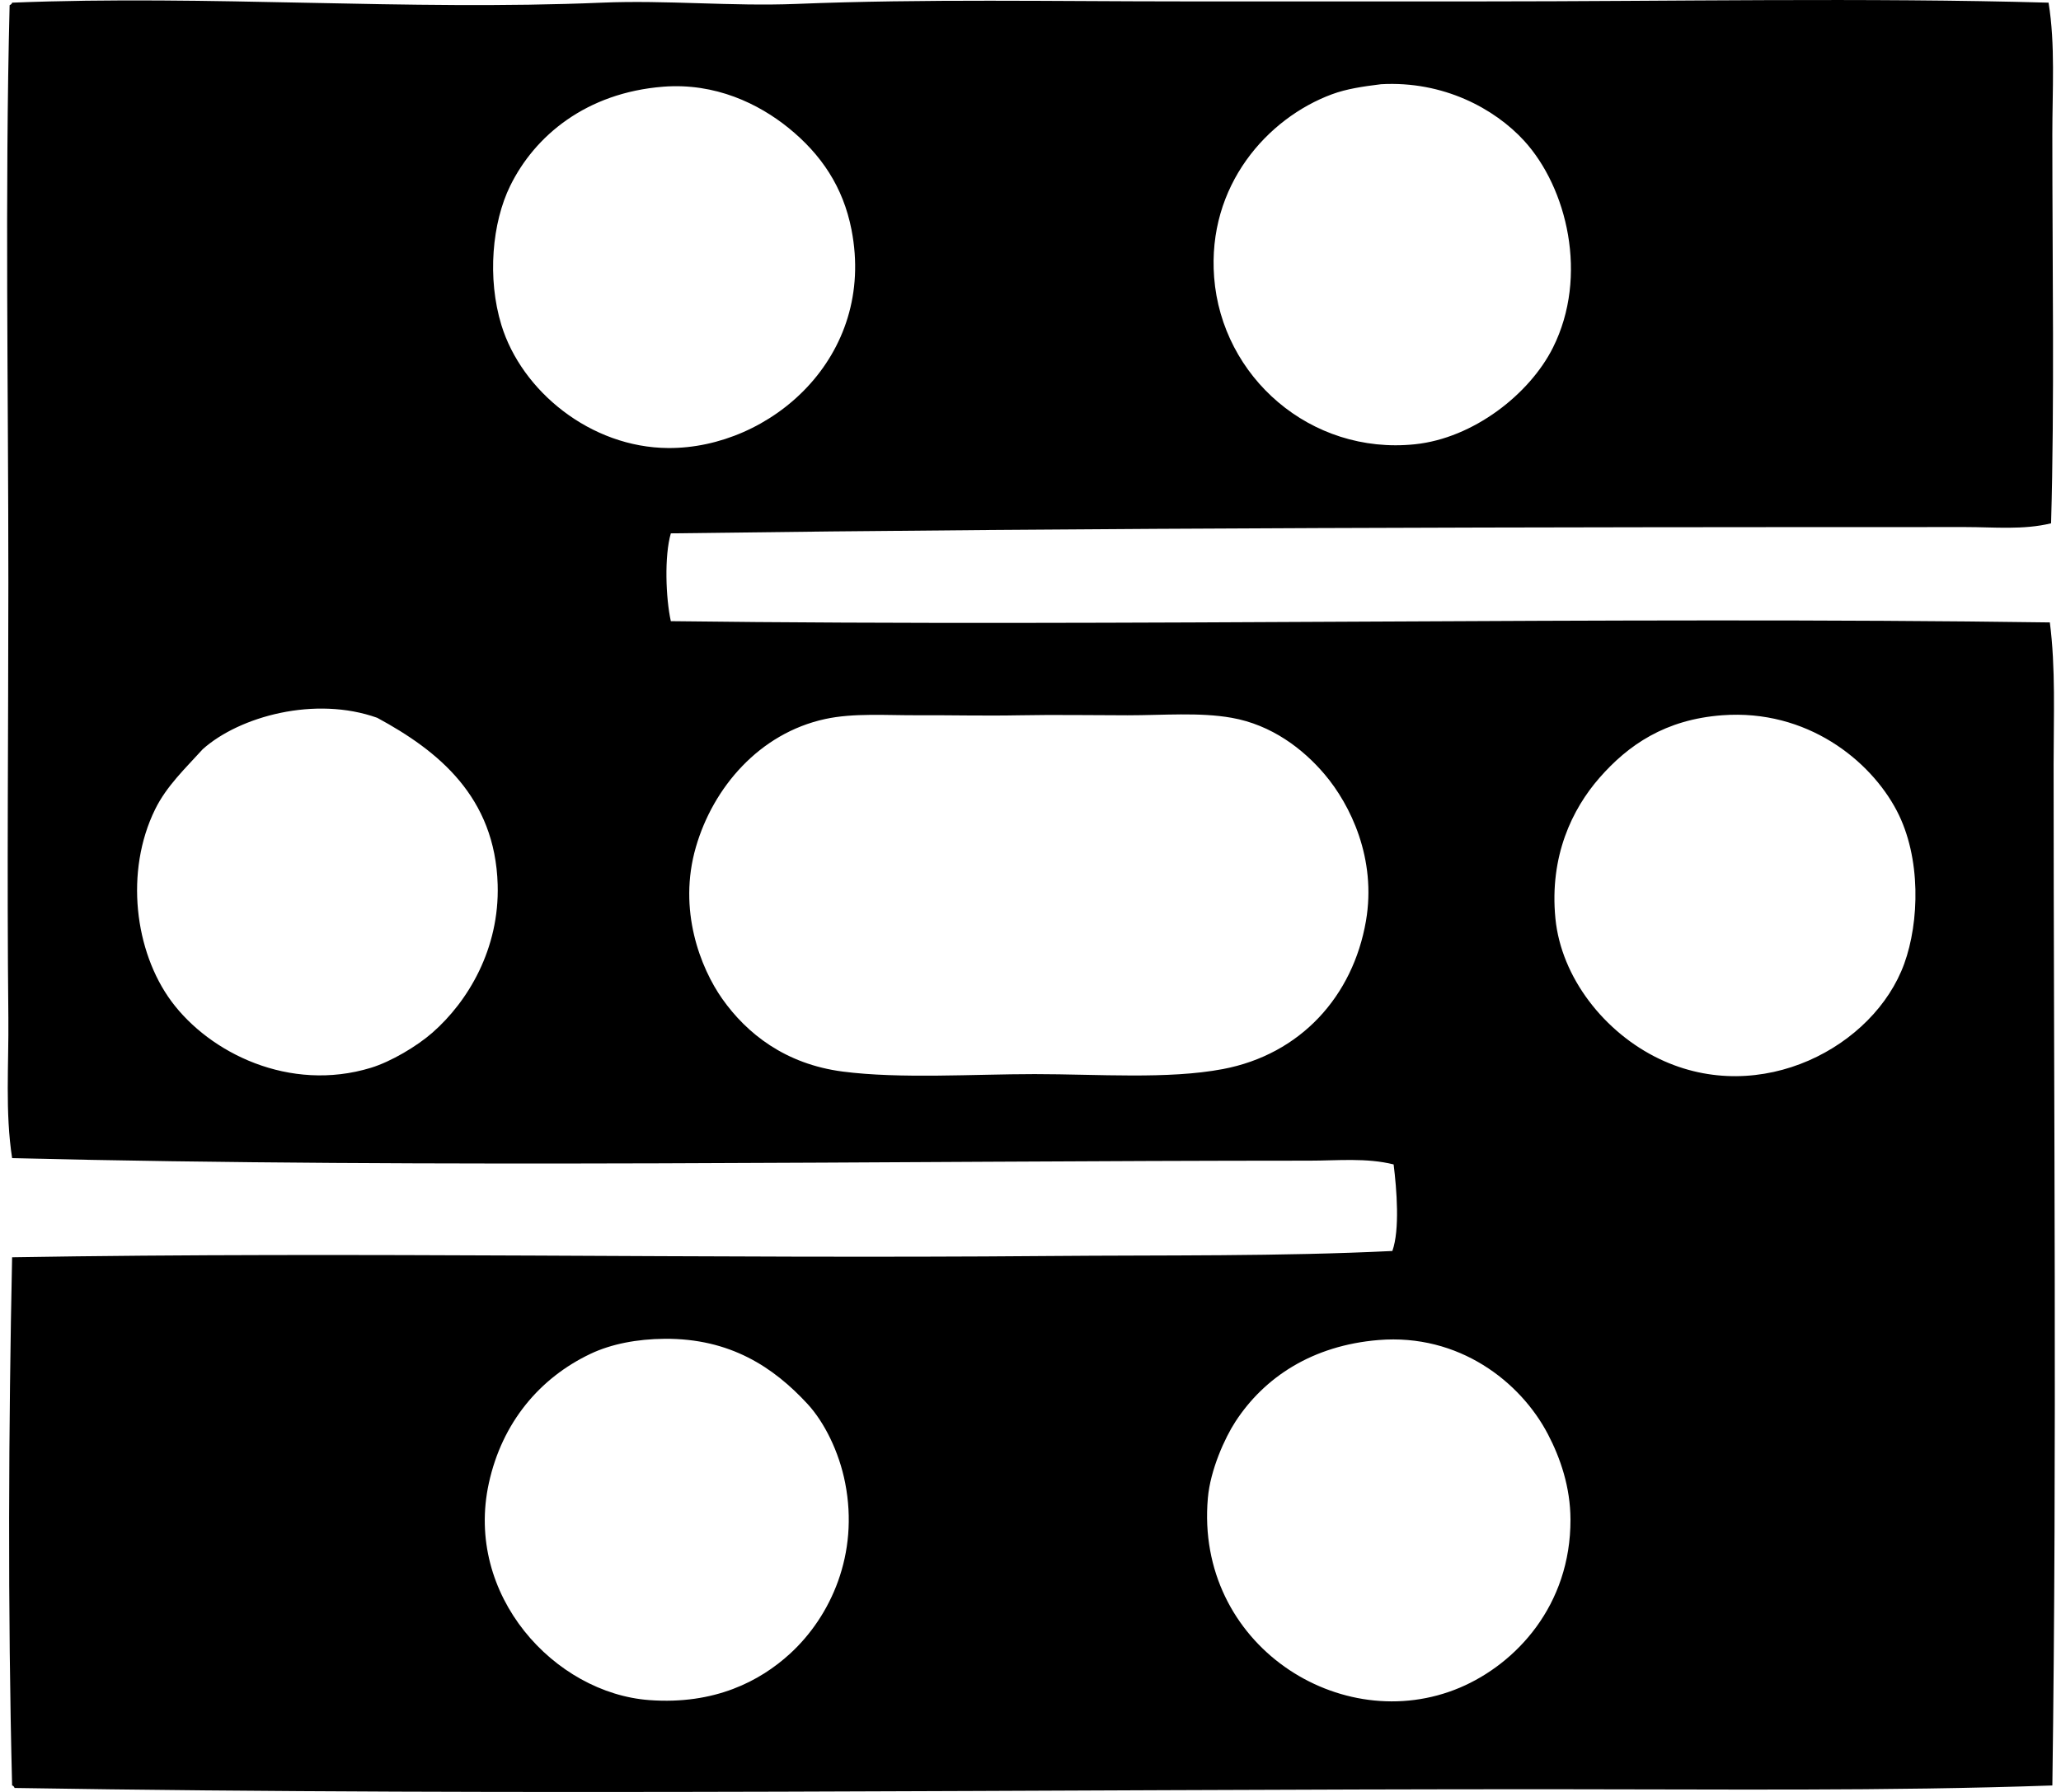 <svg xmlns="http://www.w3.org/2000/svg" width="230" height="200" fill="none" viewBox="0 0 230 200">
  <path fill="#000" fill-rule="evenodd" d="M228.612.296c.761 4.683.421 9.716.421 14.704 0 14.97.25 29.914-.141 43.407-3.092.758-6.352.42-9.519.42-47.174-.002-97.223.064-144.51.702-.737 2.526-.567 7.236 0 9.8 50.902.636 104.942-.549 153.892.14.657 5.094.421 10.434.421 15.825 0 38.004.382 76.538-.14 113.984-18.469.651-37.309.421-56.291.421-56.613-.003-114.73.776-171.113-.141-.063-.125-.122-.25-.28-.28-.496-19.618-.392-40.243 0-58.953 38.752-.645 77.624.188 115.661-.141 12.866-.11 25.827.057 38.371-.561.841-2.367.492-6.83.14-9.66-3.039-.761-6.254-.421-9.382-.421-47.389.009-97.694.875-144.788-.28-.794-5.135-.367-10.427-.42-15.684-.165-15.657-.003-32.174 0-48.589 0-21.714-.391-43.347.14-64.413.122-.062.25-.122.28-.28 21.956-.884 44.04.922 65.813 0 7.192-.305 14.475.43 21.705.14 14.293-.576 28.83-.28 43.261-.28h33.325c21.078 0 42.819-.43 63.154.14Zm-79.957 10.22c-7.227 2.672-13.952 10.207-13.161 20.449.857 11.113 10.749 19.827 22.403 18.621 6.532-.675 12.803-5.594 15.403-10.78 3.997-7.975 1.576-17.865-3.221-23.104-3.274-3.573-9.006-6.696-15.964-6.302-2.069.257-3.842.52-5.46 1.117ZM56.937 20.739c-2.017 4.104-2.585 10.307-.982 15.543 2.26 7.368 9.95 13.672 18.624 13.723 11.344.066 23.219-10.123 20.446-24.365-.929-4.776-3.389-8.409-7.004-11.343-3.36-2.726-8.203-5.072-14.003-4.621-8.597.675-14.343 5.48-17.08 11.063ZM22.63 83.613c-1.96 2.165-4.036 4.108-5.32 6.72-3.4 6.92-2.292 15.866 1.819 21.427 4.284 5.785 13.2 10.182 22.266 7.418 2.239-.684 5.128-2.4 6.86-3.919 3.97-3.481 7.492-9.344 7.283-16.523-.286-9.81-6.639-14.94-13.442-18.621-6.916-2.472-15.364-.164-19.466 3.498Zm79.814-3.782c-3.547.018-7.186-.271-10.362.421-7.35 1.597-12.499 7.648-14.42 14.28-2.046 7.04.519 13.509 2.936 16.944 2.732 3.875 7.033 7.293 13.445 8.123 6.418.83 14.604.284 21.425.284 7.08 0 14.863.6 21.003-.562 8.675-1.644 14.514-8.131 15.964-16.525 1.2-6.959-1.734-12.983-4.621-16.383-2.397-2.823-5.901-5.51-10.364-6.298-3.582-.636-7.624-.28-11.624-.28-4-.004-8.197-.075-12.042 0-3.979.077-7.731-.025-11.34-.004Zm76.037 7c-3.006 3.445-5.586 8.696-4.902 15.684.648 6.597 5.478 12.753 11.624 15.684 11.296 5.388 23.947-1.367 27.305-10.642 1.675-4.615 1.922-11.821-.842-17.084-2.943-5.612-10.018-11.34-19.463-10.642-6.364.472-10.496 3.308-13.722 7ZM65.896 151.104c-5.651 2.681-9.857 7.651-11.34 14.424-2.747 12.52 7.328 23.454 17.922 24.224 7.278.529 12.329-2.11 15.684-5.179 4.57-4.185 7.707-11.128 6.158-19.045-.69-3.546-2.355-6.824-4.197-8.824-3.797-4.114-8.648-7.337-15.967-7.278-3.033.024-5.932.573-8.26 1.678Zm71.977 7.561c-1.188 1.821-2.806 5.388-3.081 8.541-1.43 16.352 14.875 26.779 28.147 21.146 6.245-2.654 12.349-9.164 12.32-18.764-.009-3.582-1.117-6.842-2.52-9.52-3.06-5.848-9.925-11.242-18.905-10.504-7.376.609-12.734 4.149-15.961 9.101Z" clip-rule="evenodd"/>
</svg>
